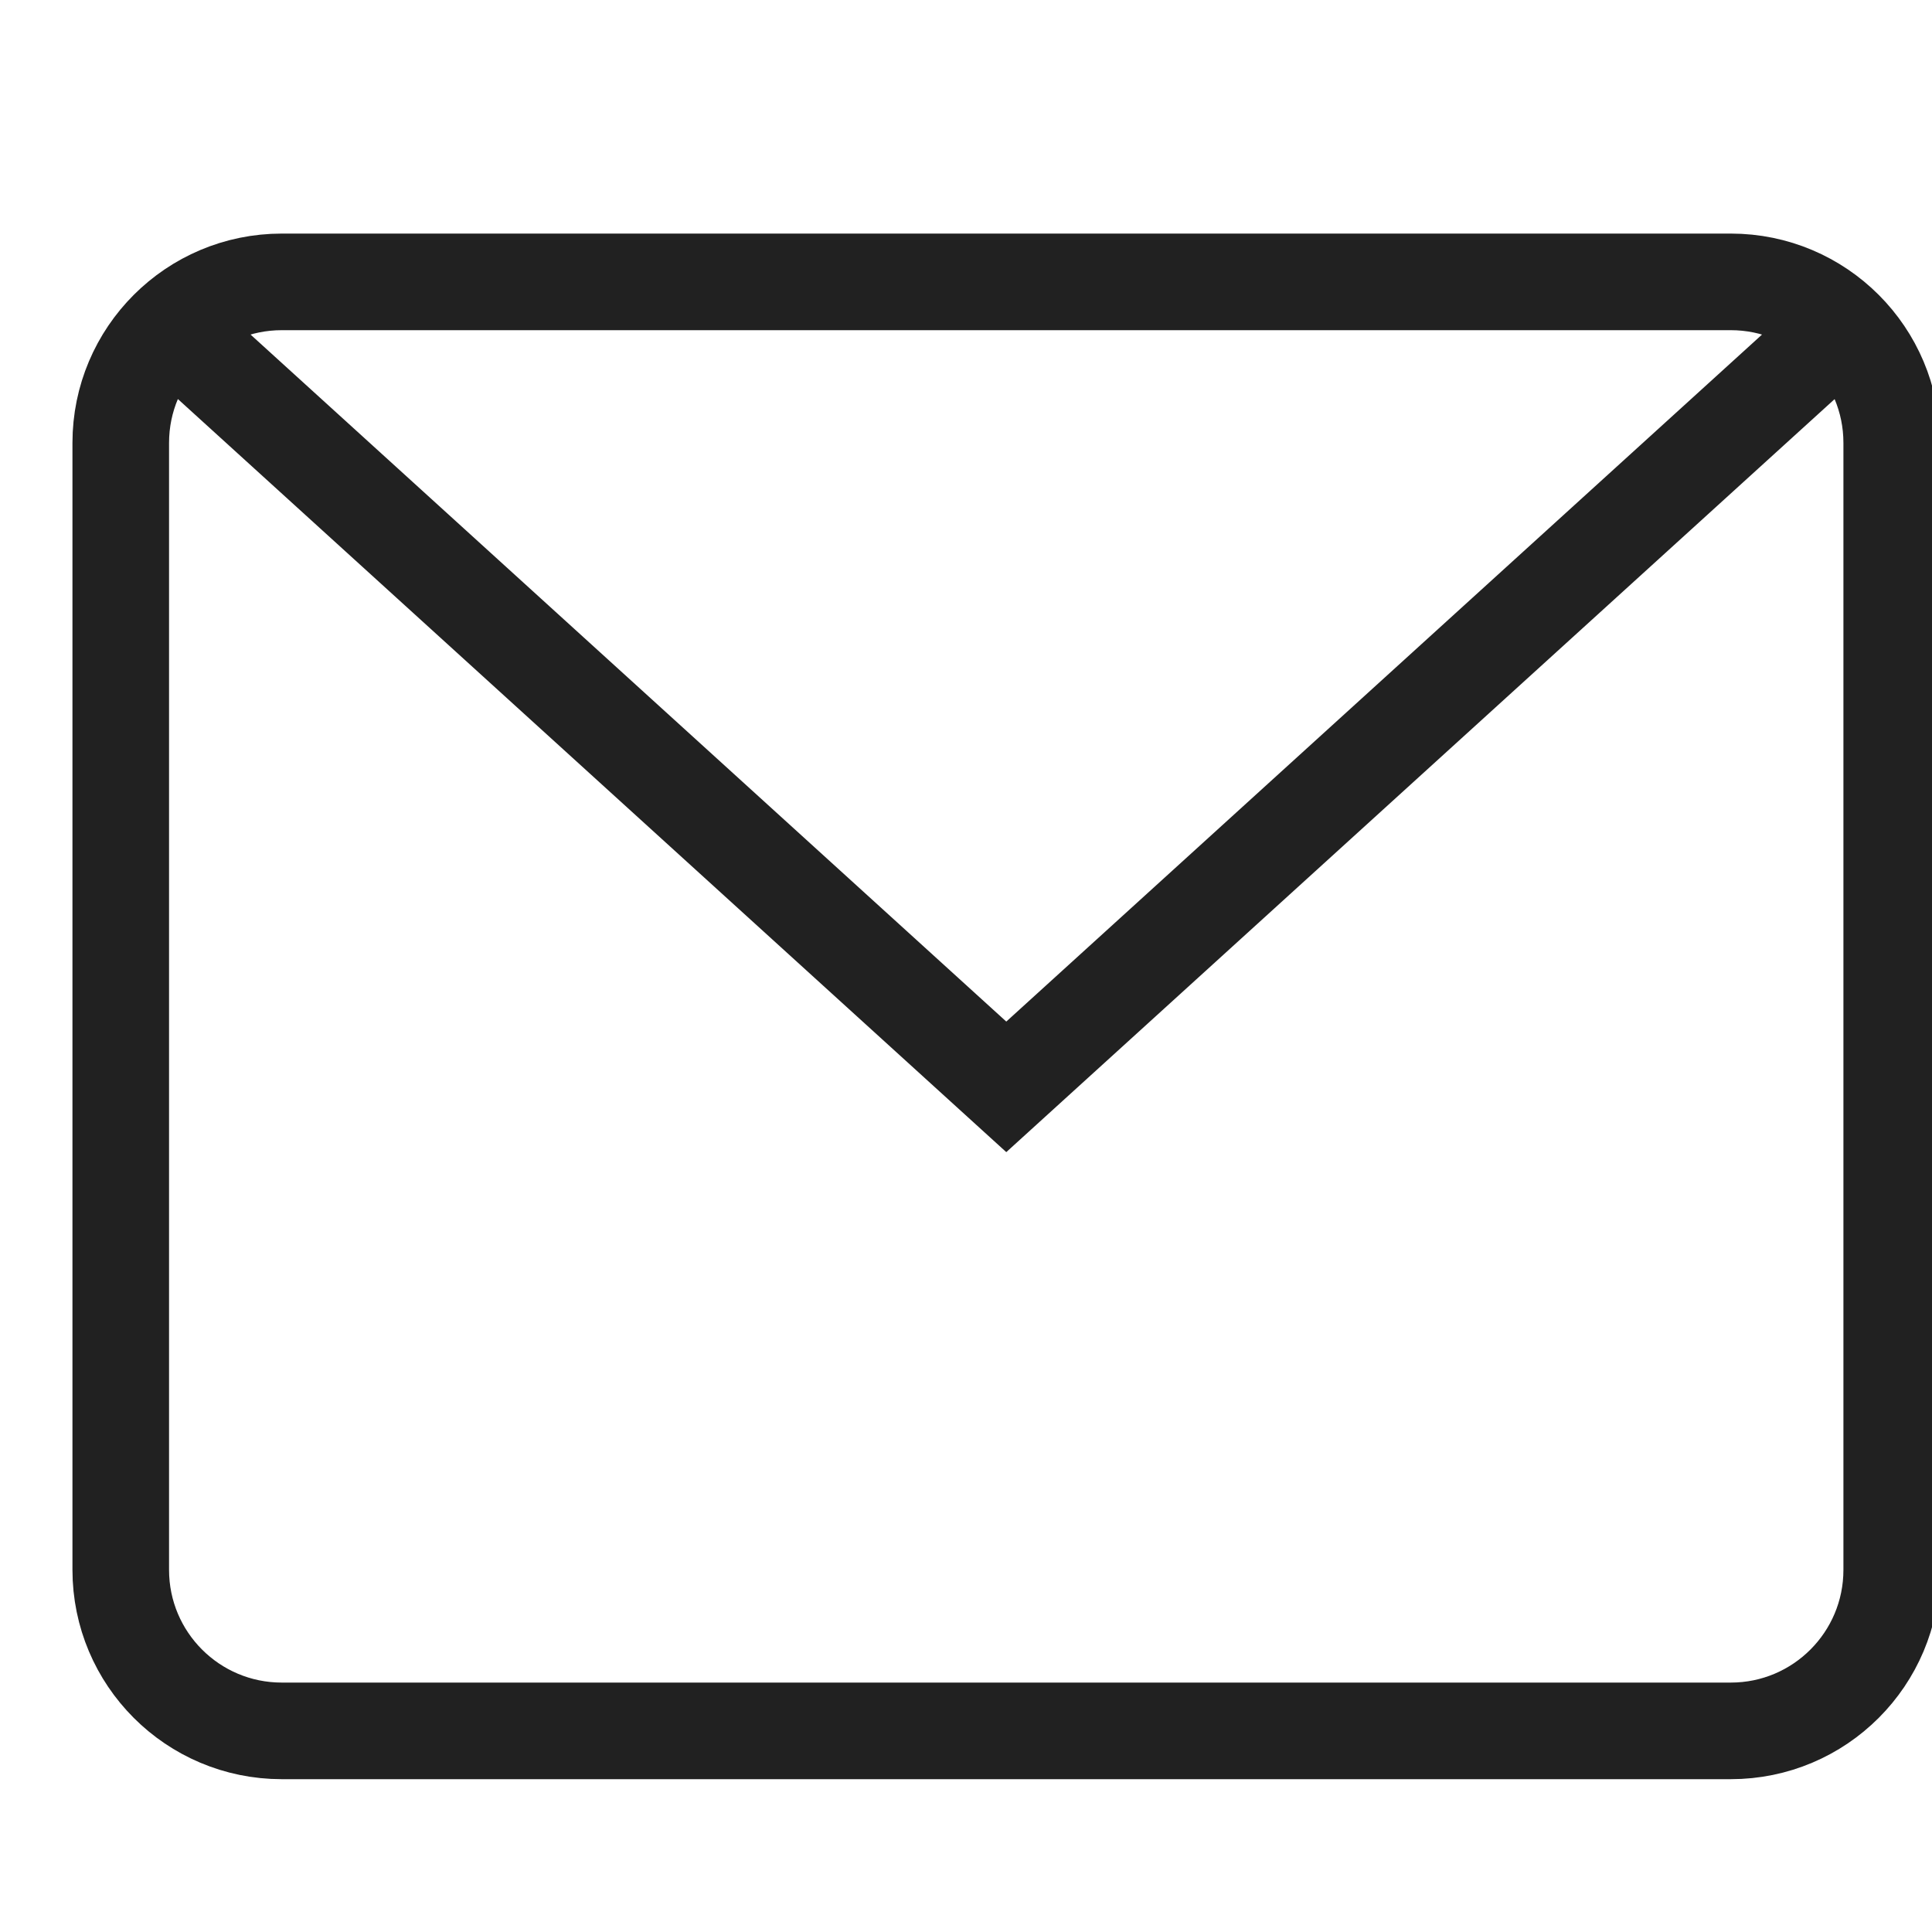 <svg width="20" height="20" viewBox="0 0 20 20" fill="none" xmlns="http://www.w3.org/2000/svg">
<g clip-path="url(#clip0_3166_25691)">
<path d="M1.762 3.383L10.417 11.251L19.071 3.384" stroke="#212121" stroke-miterlimit="10"/>
<path d="M17.917 2.918H2.917C1.996 2.918 1.25 3.664 1.25 4.585V16.251C1.25 17.172 1.996 17.918 2.917 17.918H17.917C18.837 17.918 19.583 17.172 19.583 16.251V4.585C19.583 3.664 18.837 2.918 17.917 2.918Z" stroke="#212121" stroke-miterlimit="10" stroke-linecap="square"/>
</g>
<defs>
<clipPath id="clip0_3166_25691">
<rect width="20" height="20" fill="white"/>
</clipPath>
</defs>
</svg>

